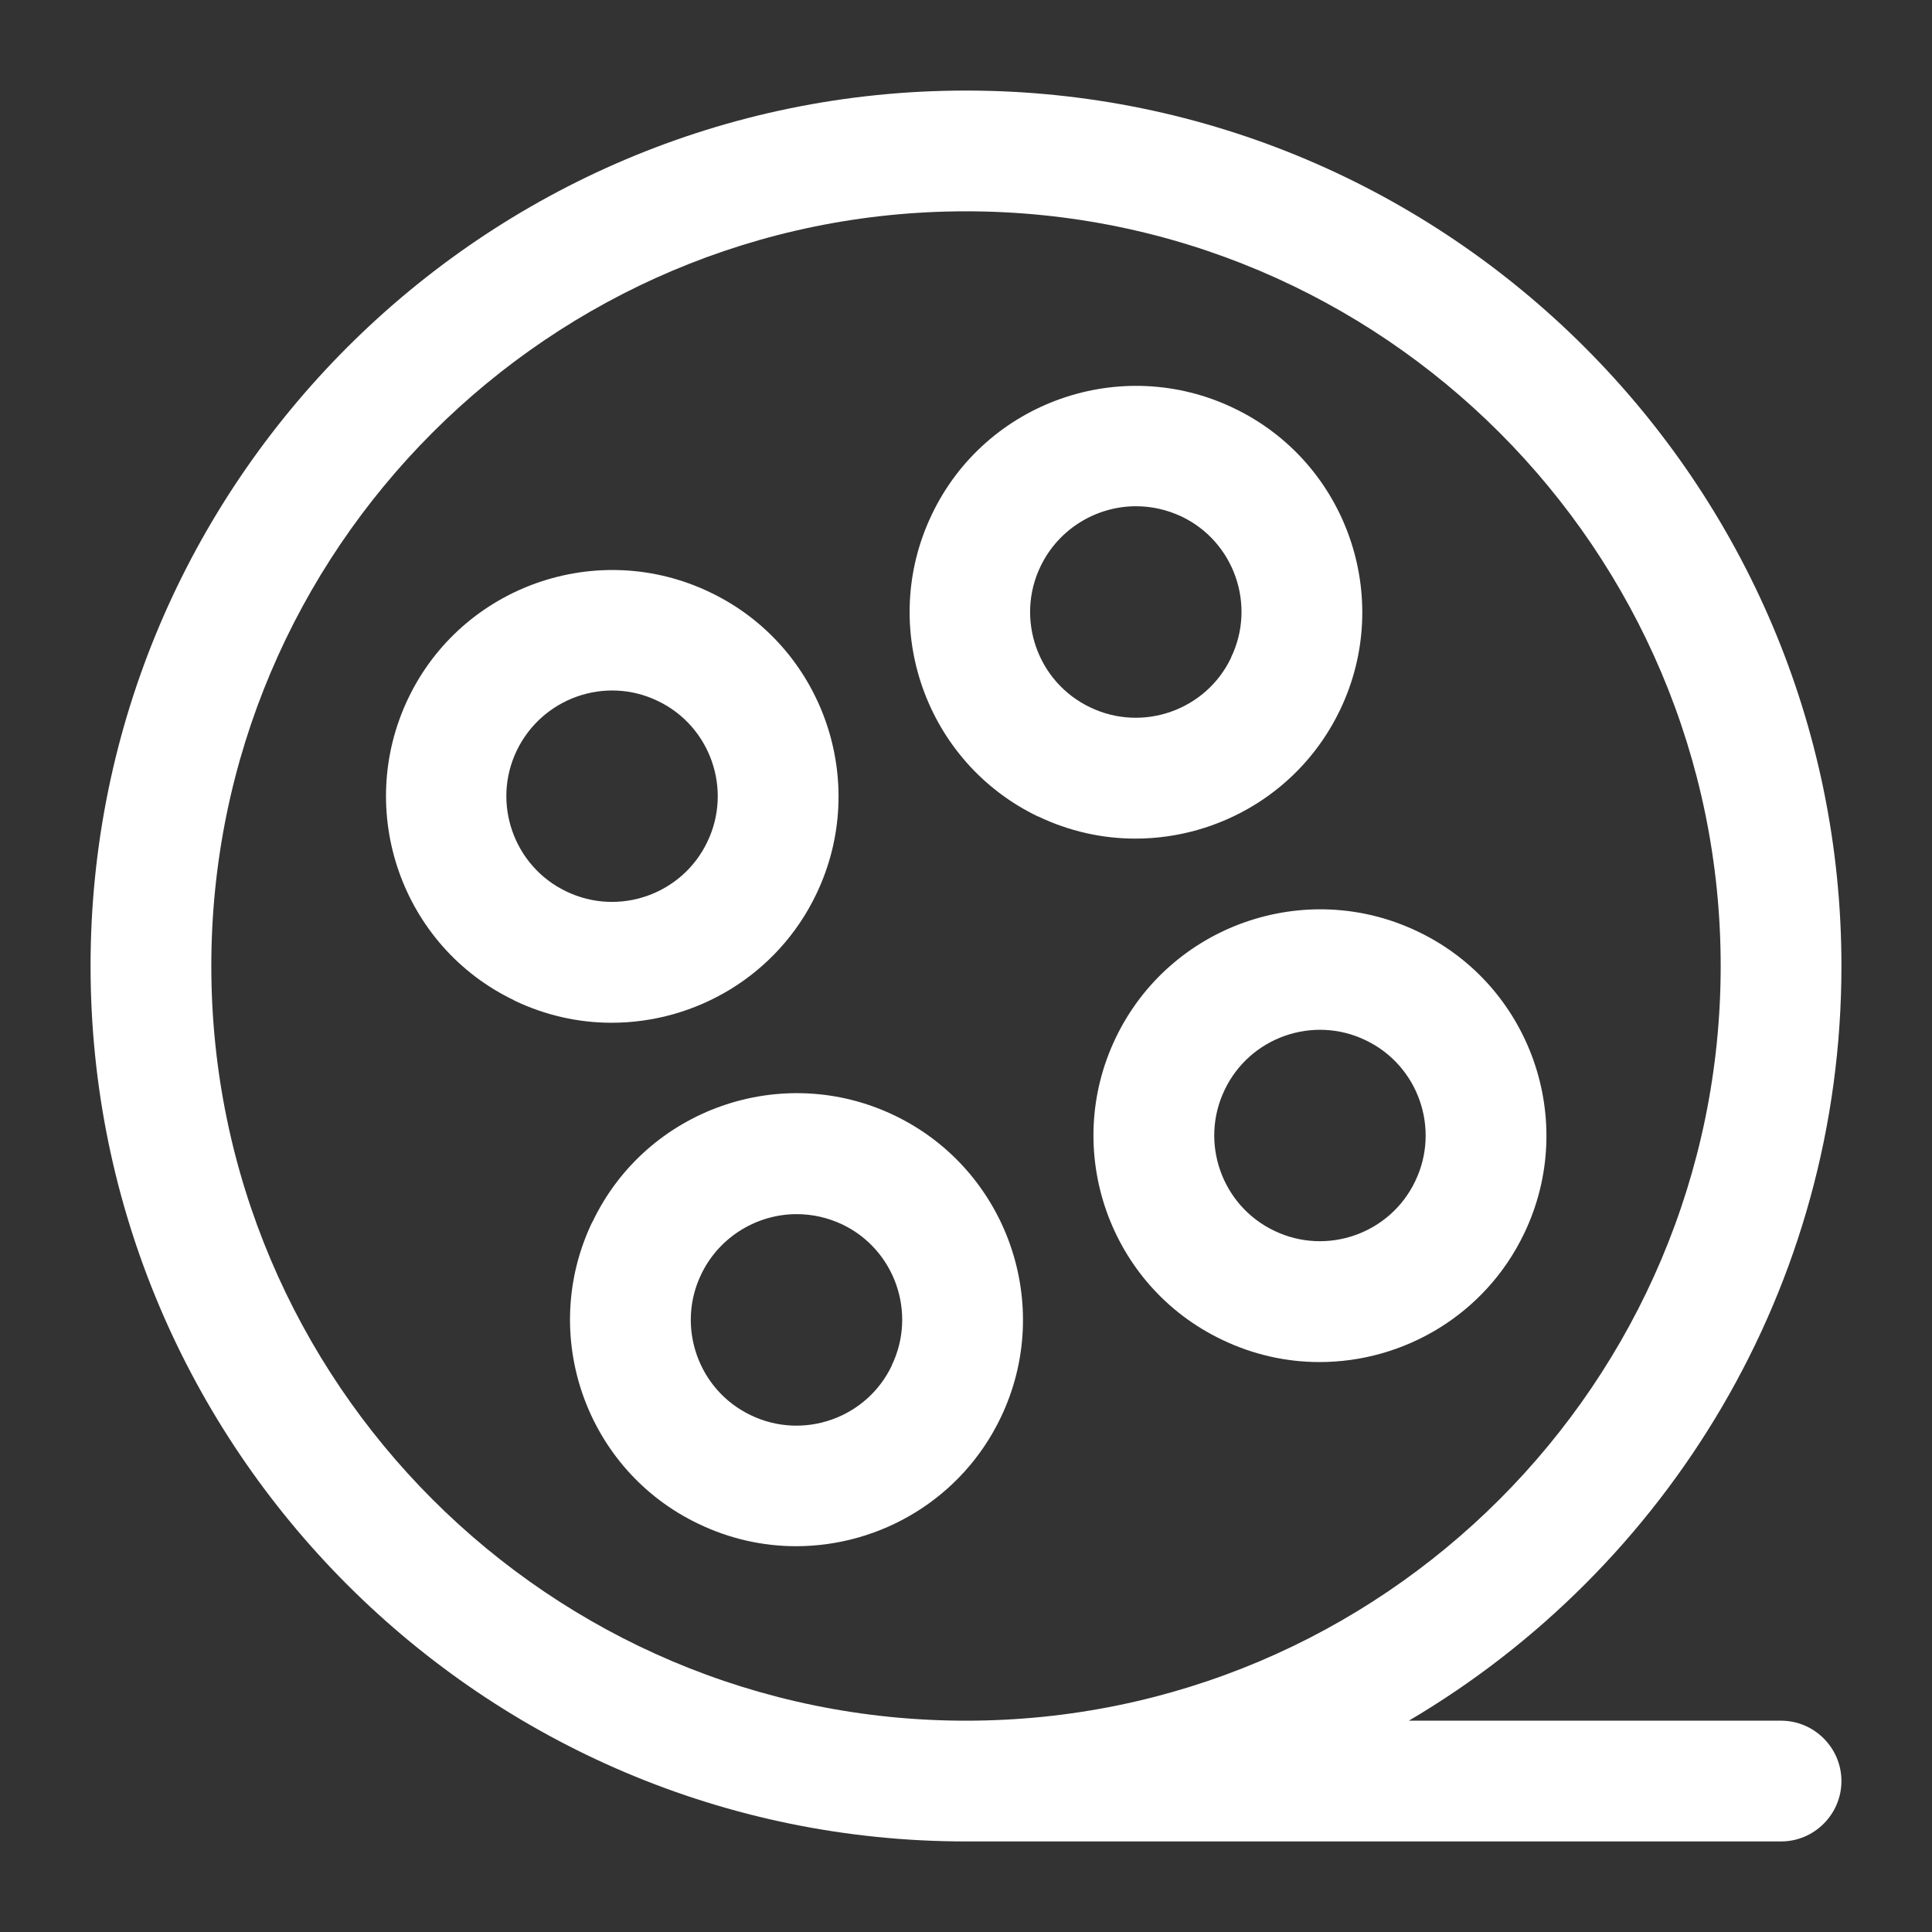 <svg xmlns="http://www.w3.org/2000/svg" id="b" viewBox="0 0 64 64"><rect x="0" y="0" width="64" height="64" fill="#333333" stroke="none"/><g id="c"><rect width="64" height="64" fill="none"></rect><path d="M34.38,27.04c1.04.5,2.14.74,3.23.74,2.8,0,5.49-1.57,6.78-4.26,1.79-3.73.21-8.22-3.52-10-3.73-1.79-8.22-.21-10,3.52-1.79,3.73-.21,8.22,3.52,10.01ZM40.78,21.79c-.83,1.74-2.93,2.48-4.67,1.64-1.74-.83-2.48-2.93-1.64-4.67.6-1.25,1.86-1.99,3.16-1.99.51,0,1.02.11,1.51.34,1.74.83,2.48,2.93,1.64,4.67Z" fill="#fff"></path><path d="M19.62,40.48c-1.79,3.73-.21,8.22,3.52,10,1.04.5,2.14.74,3.23.74,2.8,0,5.49-1.57,6.78-4.26h0c1.79-3.73.21-8.22-3.52-10.01-3.73-1.79-8.22-.21-10,3.52ZM29.54,45.24c-.83,1.74-2.93,2.48-4.67,1.64-1.74-.83-2.48-2.93-1.64-4.67.6-1.25,1.86-1.99,3.16-1.99.51,0,1.02.11,1.51.34,1.74.83,2.48,2.93,1.64,4.67Z" fill="#fff"></path><path d="M36.96,34.38c-1.79,3.73-.21,8.22,3.52,10,1.04.5,2.14.74,3.23.74,2.8,0,5.49-1.57,6.78-4.26,1.79-3.73.21-8.22-3.52-10-3.73-1.79-8.22-.21-10.01,3.52ZM46.88,39.13c-.83,1.74-2.93,2.48-4.67,1.64-1.74-.83-2.48-2.93-1.64-4.67.83-1.74,2.93-2.48,4.67-1.64,1.74.83,2.48,2.93,1.64,4.67Z" fill="#fff"></path><path d="M17.03,33.14h0c1.04.5,2.14.74,3.23.74,2.8,0,5.49-1.57,6.78-4.26,1.79-3.73.21-8.22-3.52-10-3.73-1.79-8.22-.21-10,3.52s-.21,8.22,3.52,10ZM23.43,27.89c-.83,1.74-2.93,2.48-4.67,1.64-1.74-.83-2.48-2.93-1.64-4.67s2.93-2.48,4.67-1.64c1.74.83,2.48,2.93,1.64,4.67Z" fill="#fff"></path><path d="M59,57h-12.33c8.57-5.05,14.33-14.36,14.33-25,0-15.99-13.01-29-29-29S3,16.01,3,32s13.01,29,29,29h27c1.1,0,2-.9,2-2s-.9-2-2-2ZM32,7c13.79,0,25,11.21,25,25s-11.21,25-25,25S7,45.79,7,32,18.21,7,32,7Z" fill="#fff"></path></g></svg>